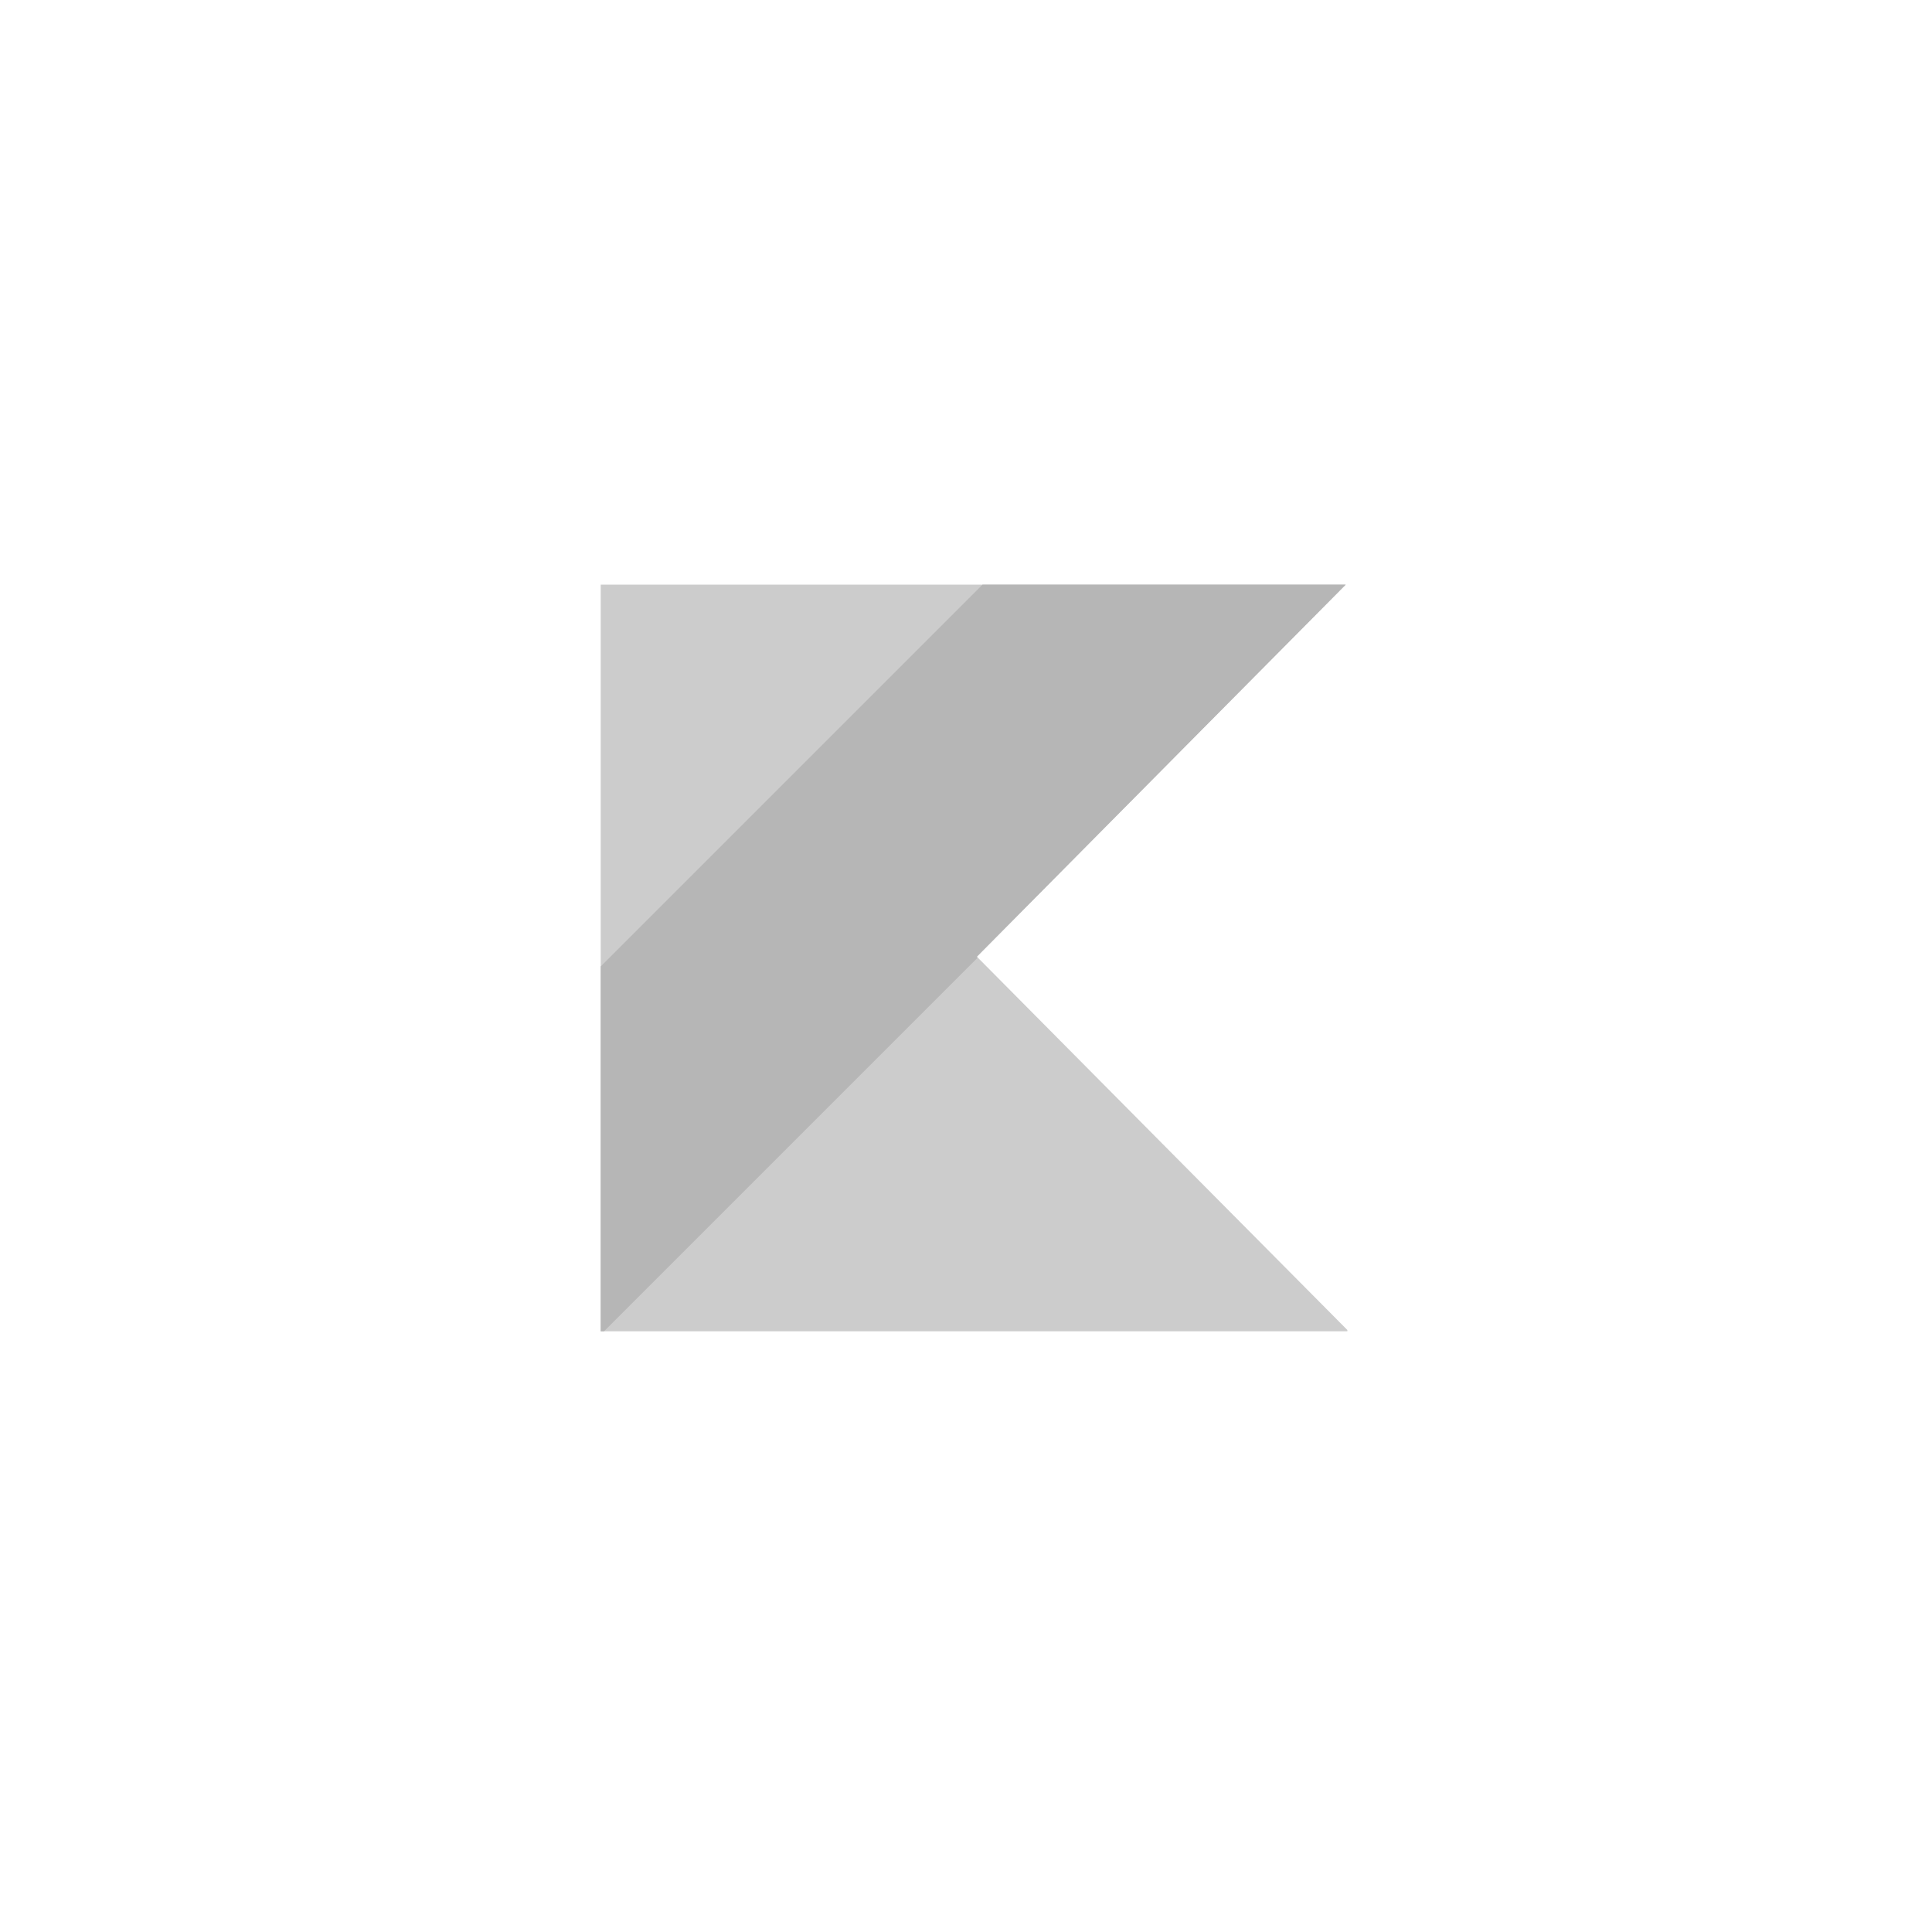 <svg width="120" height="120" viewBox="0 0 120 120" fill="none" xmlns="http://www.w3.org/2000/svg">
<path d="M37.312 36.312V82.688H83.688V82.61L72.177 71.016L60.666 59.411L72.177 47.797L83.585 36.312H37.312Z" fill="#CCCCCC"/>
<path d="M61.027 36.312L37.312 60.027V82.688H37.518L60.719 59.487L60.667 59.435L72.177 47.823L83.585 36.312H61.027Z" fill="#B6B6B6"/>
</svg>
